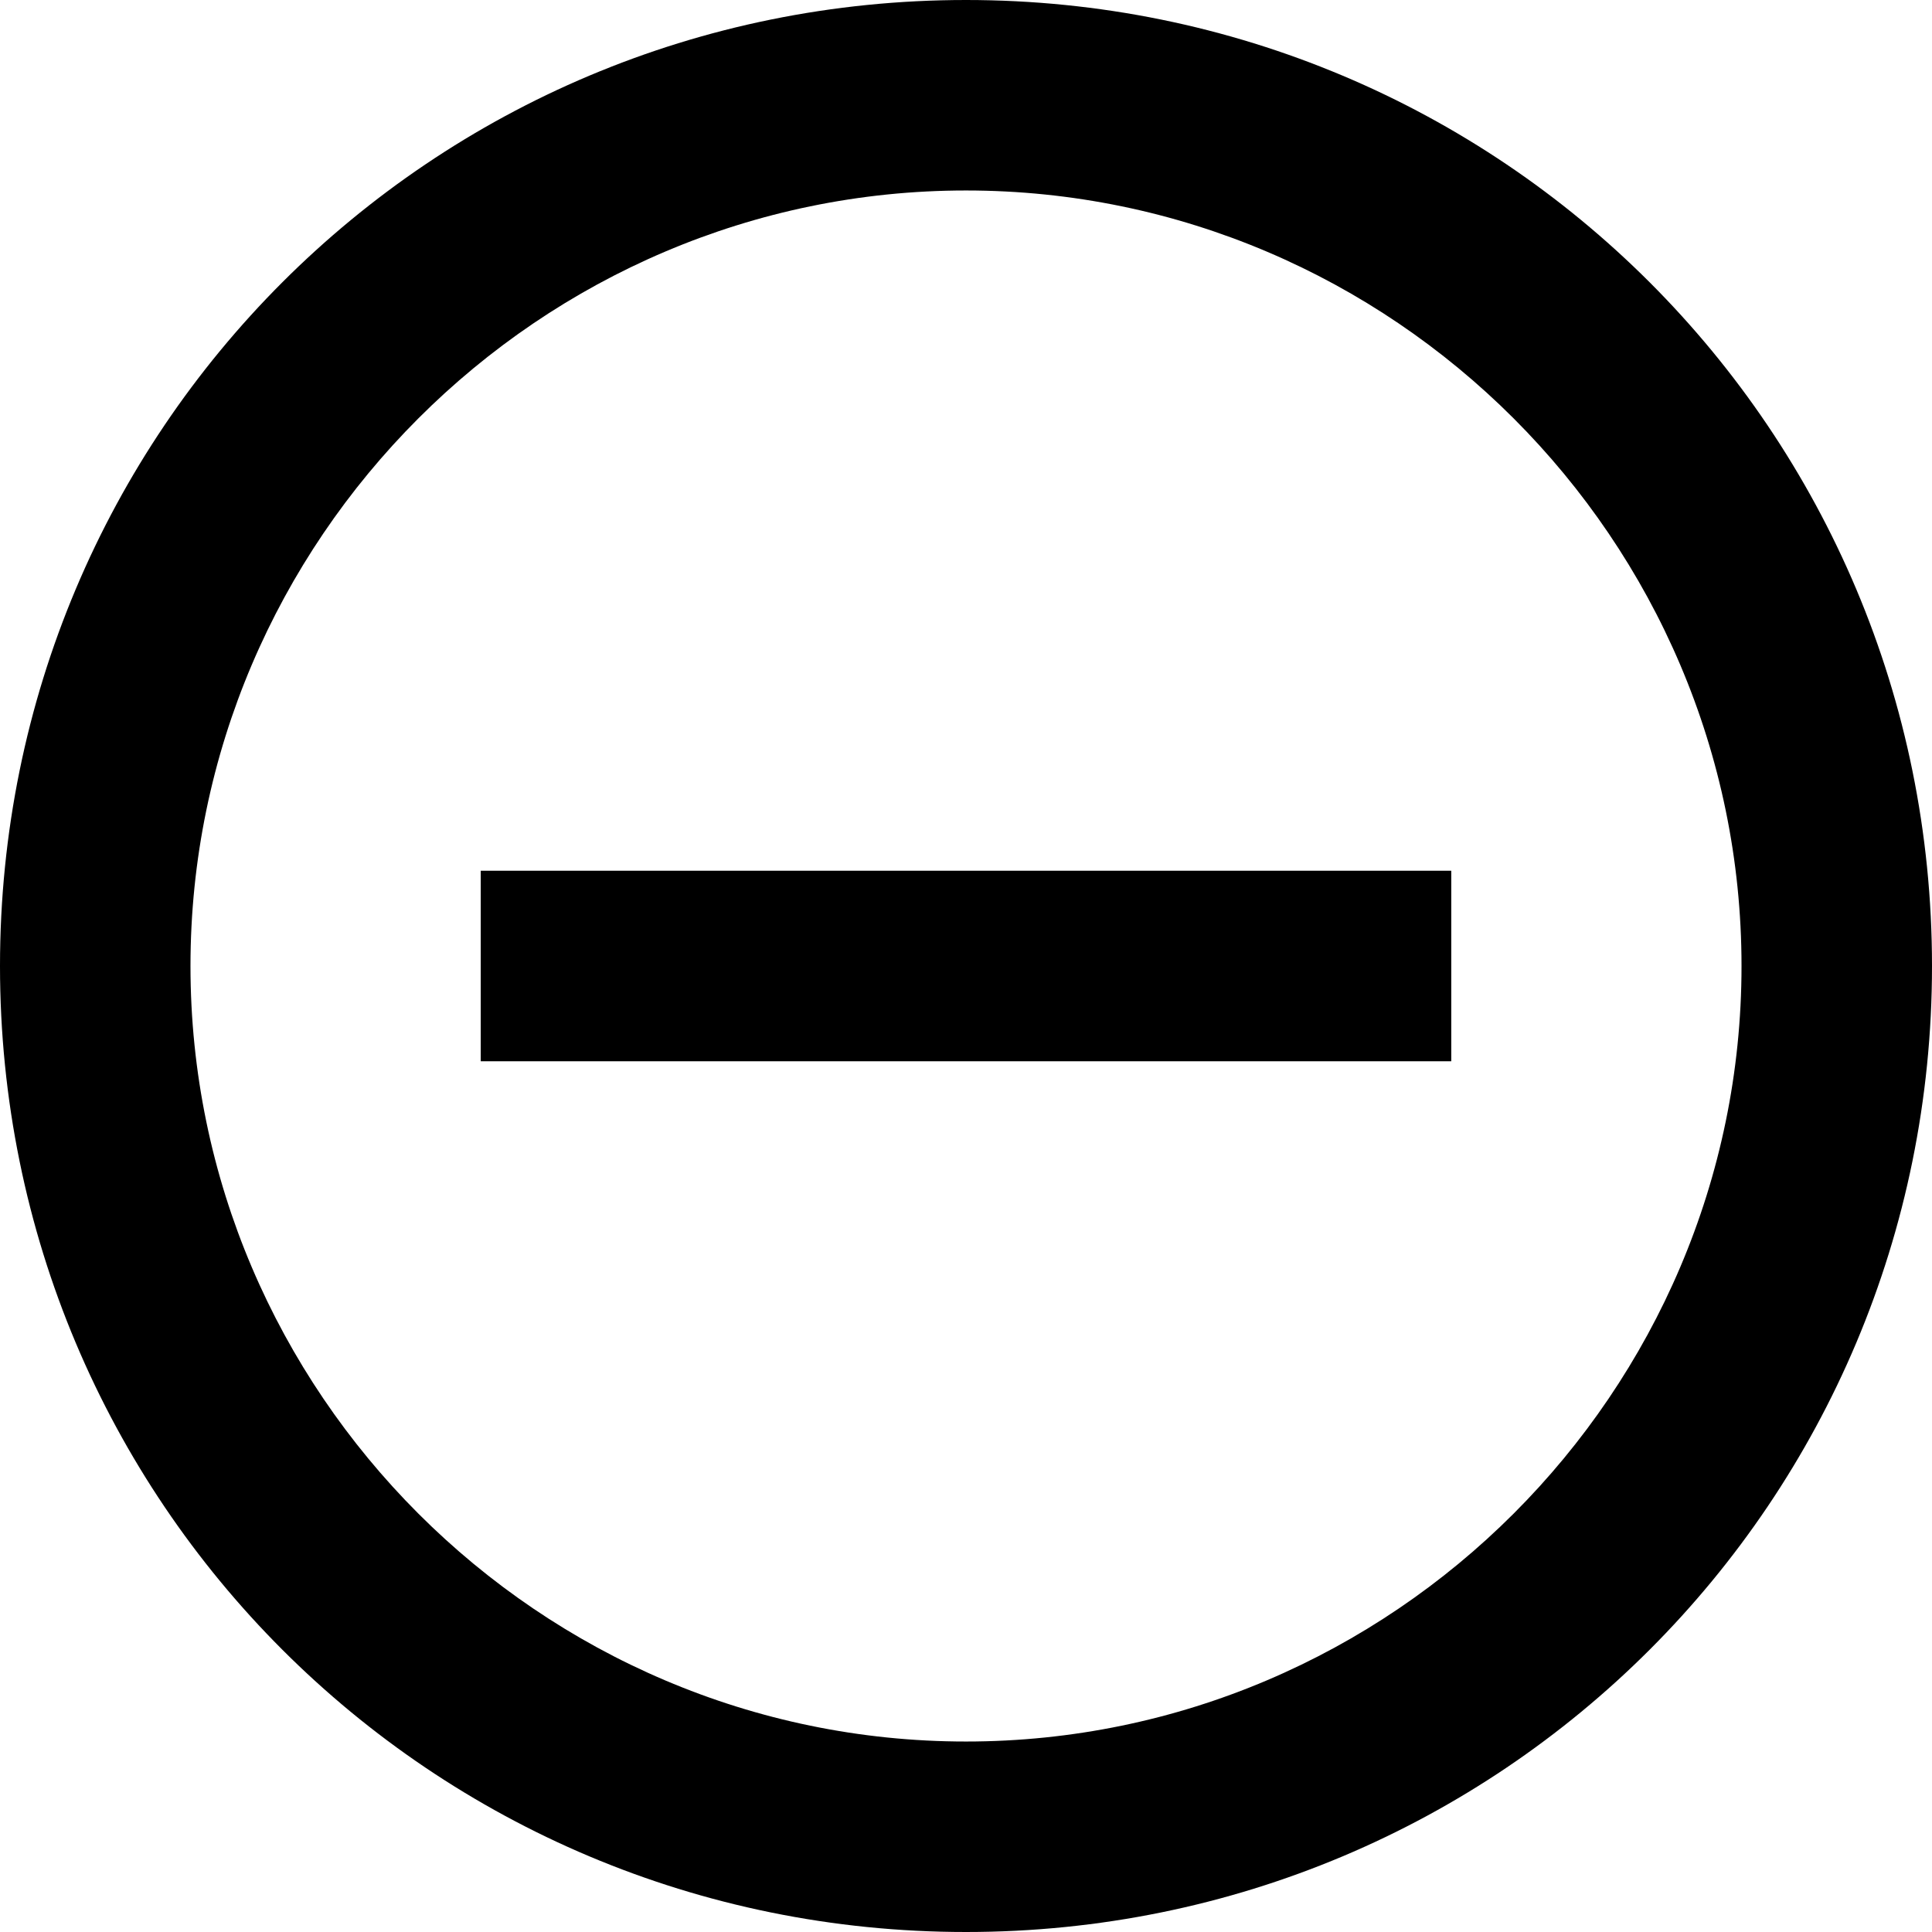 <svg xmlns="http://www.w3.org/2000/svg" viewBox="0 0 426 426"><path d="M213 42c94 0 171 77 171 171s-77 171-171 171S42 307 42 213 119 42 213 42zm0 384c118 0 213-95 213-213S331 0 213 0 0 95 0 213s95 213 213 213zM106 234h214v-42H106v42z"></path></svg>